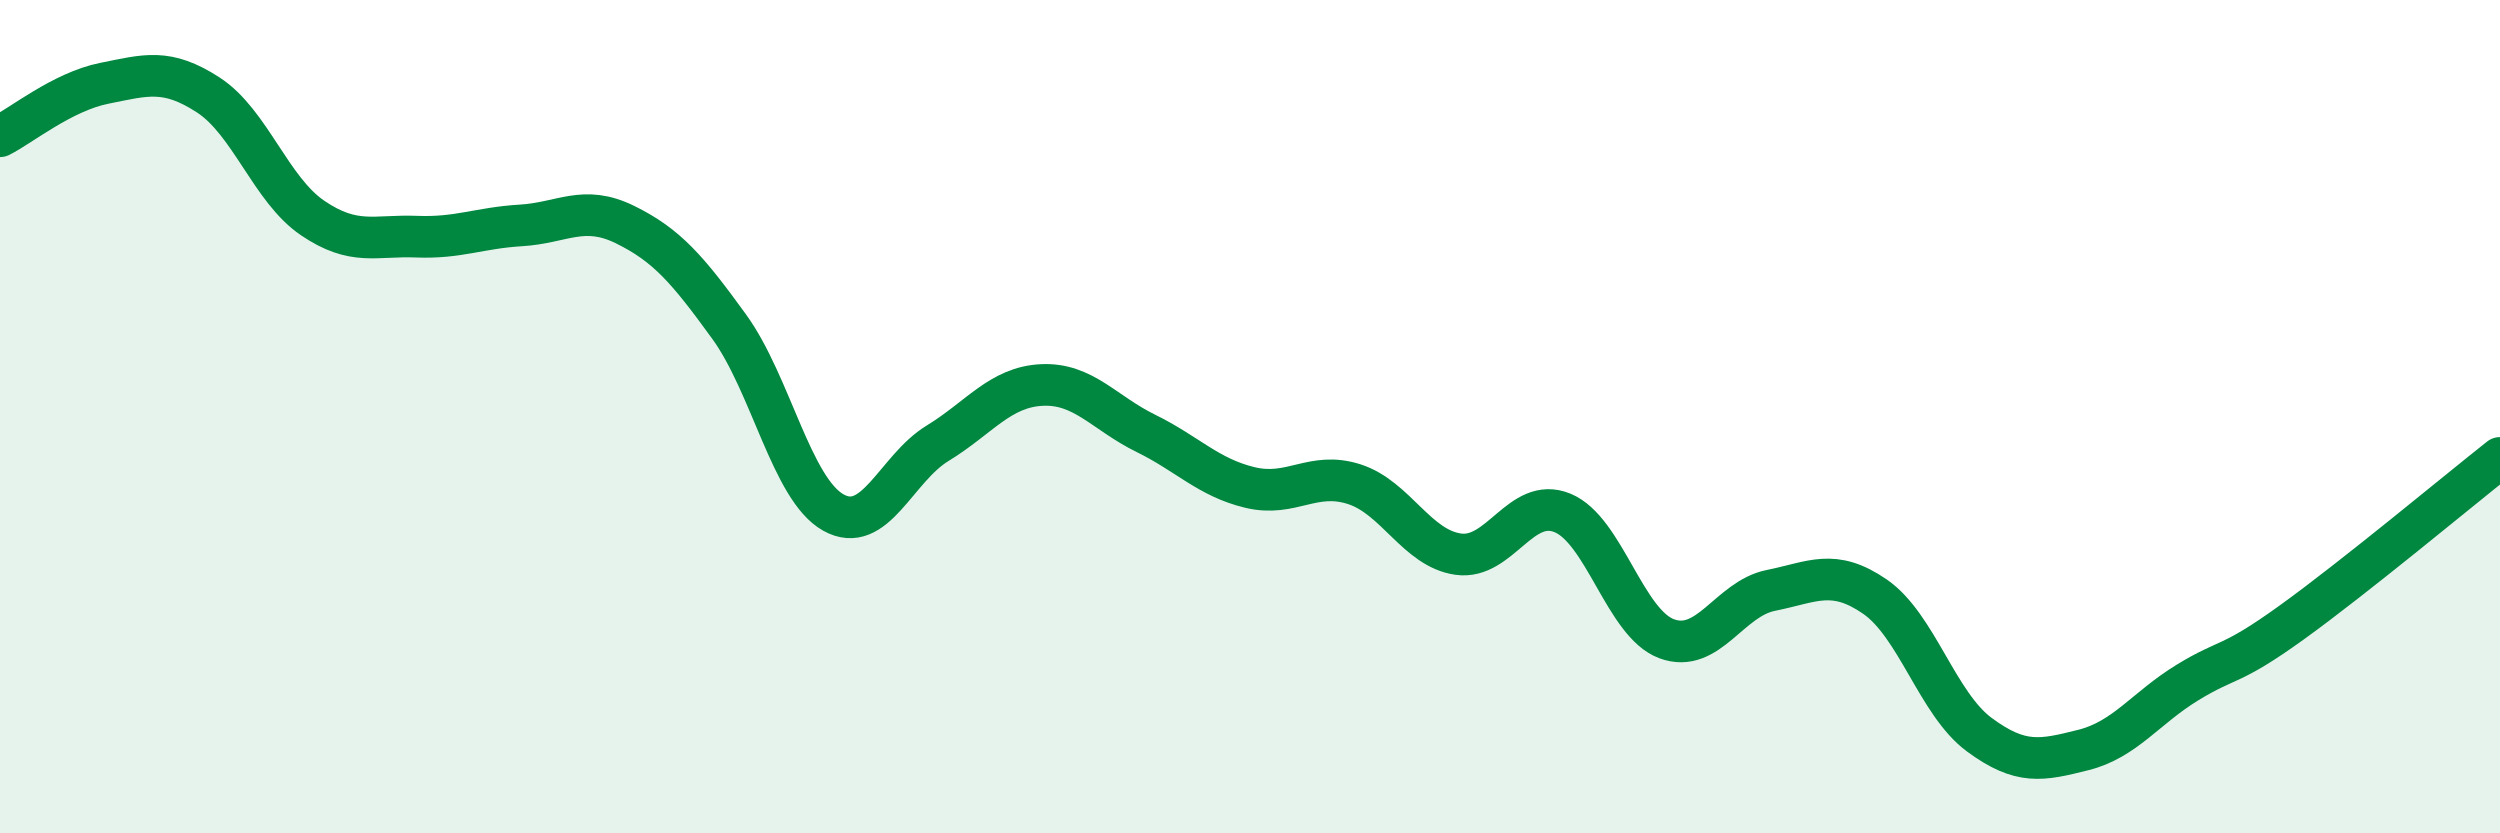 
    <svg width="60" height="20" viewBox="0 0 60 20" xmlns="http://www.w3.org/2000/svg">
      <path
        d="M 0,3.27 C 0.5,3.02 1.5,2.2 2.5,2 C 3.5,1.8 4,1.63 5,2.28 C 6,2.93 6.5,4.55 7.5,5.23 C 8.5,5.91 9,5.64 10,5.68 C 11,5.72 11.5,5.47 12.5,5.41 C 13.5,5.35 14,4.9 15,5.39 C 16,5.88 16.5,6.46 17.5,7.84 C 18.5,9.22 19,11.74 20,12.3 C 21,12.86 21.5,11.25 22.5,10.64 C 23.5,10.03 24,9.29 25,9.24 C 26,9.19 26.5,9.91 27.5,10.4 C 28.5,10.89 29,11.46 30,11.7 C 31,11.94 31.5,11.3 32.5,11.62 C 33.5,11.94 34,13.16 35,13.3 C 36,13.44 36.5,11.9 37.5,12.31 C 38.5,12.72 39,14.96 40,15.33 C 41,15.7 41.5,14.37 42.5,14.17 C 43.5,13.97 44,13.63 45,14.32 C 46,15.01 46.5,16.89 47.5,17.63 C 48.5,18.37 49,18.25 50,18 C 51,17.75 51.5,16.99 52.5,16.38 C 53.5,15.77 53.5,16.02 55,14.94 C 56.5,13.86 59,11.78 60,10.99L60 20L0 20Z"
        fill="#008740"
        opacity="0.1"
        stroke-linecap="round"
        stroke-linejoin="round"
      />
      <path
        d="M 0,3.27 C 0.5,3.02 1.5,2.2 2.5,2 C 3.5,1.8 4,1.63 5,2.28 C 6,2.93 6.5,4.55 7.5,5.23 C 8.5,5.91 9,5.64 10,5.68 C 11,5.72 11.5,5.47 12.5,5.41 C 13.5,5.35 14,4.9 15,5.39 C 16,5.88 16.5,6.46 17.5,7.84 C 18.5,9.22 19,11.74 20,12.3 C 21,12.86 21.5,11.25 22.5,10.64 C 23.5,10.03 24,9.29 25,9.24 C 26,9.19 26.5,9.91 27.5,10.4 C 28.5,10.89 29,11.46 30,11.7 C 31,11.94 31.5,11.3 32.5,11.62 C 33.5,11.94 34,13.16 35,13.3 C 36,13.44 36.5,11.9 37.5,12.31 C 38.5,12.72 39,14.96 40,15.33 C 41,15.7 41.5,14.37 42.5,14.17 C 43.5,13.97 44,13.63 45,14.32 C 46,15.01 46.5,16.89 47.5,17.63 C 48.5,18.37 49,18.25 50,18 C 51,17.75 51.5,16.99 52.5,16.38 C 53.5,15.77 53.5,16.02 55,14.94 C 56.5,13.86 59,11.78 60,10.99"
        stroke="#008740"
        stroke-width="1"
        fill="none"
        stroke-linecap="round"
        stroke-linejoin="round"
      />
    </svg>
  